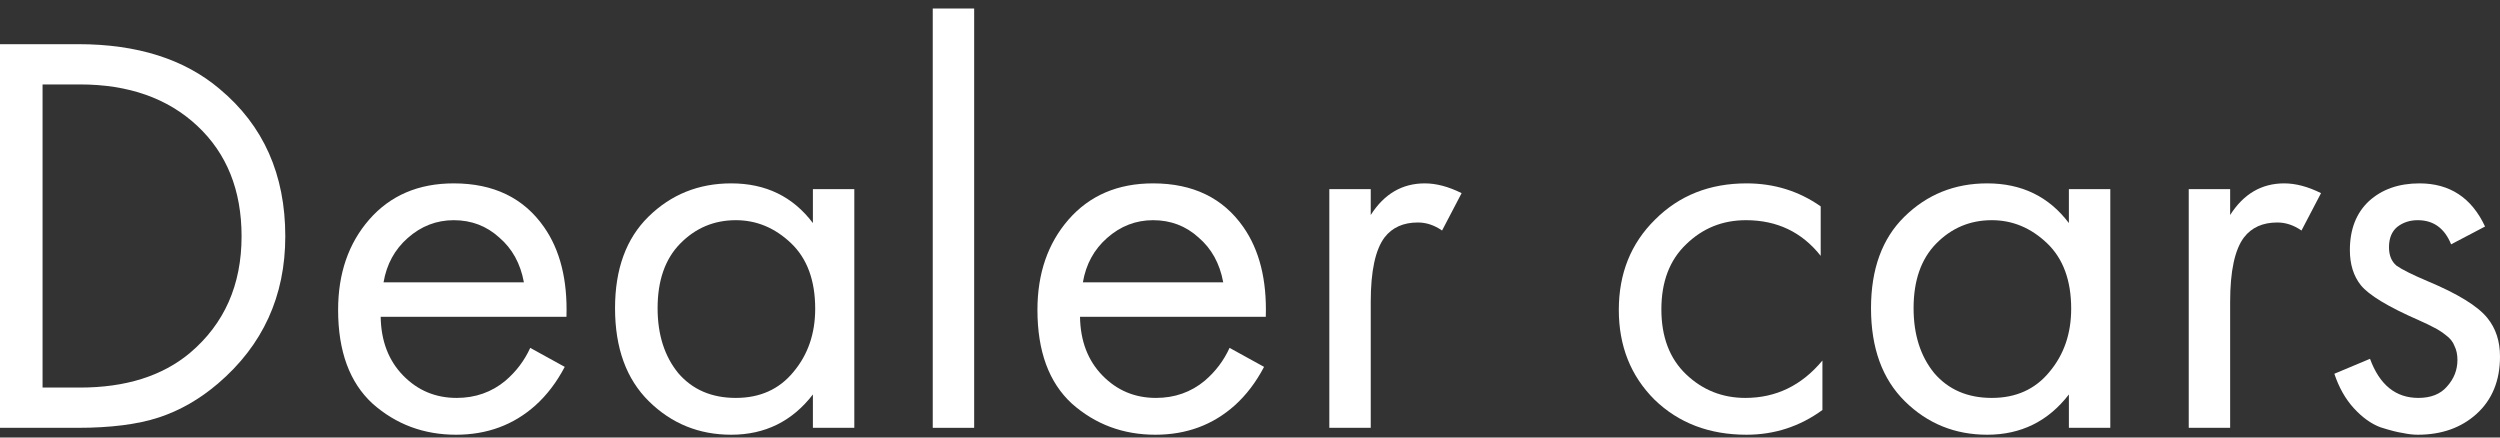 <?xml version="1.0" encoding="UTF-8"?> <svg xmlns="http://www.w3.org/2000/svg" width="200" height="35" viewBox="0 0 200 35" fill="none"><rect x="0" y="0" width="200" height="35" fill="#333333" stroke="none"/> <path d="M0 34.226V3.534H6.258C10.982 3.534 14.755 4.73 17.578 7.123C21.075 10.038 22.823 13.964 22.823 18.903C22.823 23.689 21.029 27.615 17.44 30.683C15.967 31.941 14.387 32.846 12.7 33.398C11.013 33.95 8.85 34.226 6.212 34.226H0ZM3.405 6.755V31.005H6.396C10.047 31.005 12.976 30.085 15.185 28.244C17.946 25.913 19.326 22.799 19.326 18.903C19.326 15.222 18.145 12.277 15.783 10.068C13.421 7.86 10.292 6.755 6.396 6.755H3.405Z" fill="white"></path> <path d="M42.418 27.83L45.179 29.349C44.535 30.576 43.753 31.603 42.833 32.432C41.084 33.996 38.967 34.778 36.482 34.778C33.906 34.778 31.681 33.95 29.81 32.294C27.97 30.606 27.049 28.106 27.049 24.793C27.049 21.879 27.878 19.471 29.534 17.569C31.221 15.636 33.476 14.67 36.298 14.67C39.489 14.67 41.897 15.835 43.523 18.167C44.811 20.008 45.409 22.4 45.317 25.345H30.454C30.485 27.278 31.083 28.842 32.249 30.039C33.415 31.235 34.841 31.833 36.529 31.833C38.032 31.833 39.335 31.373 40.44 30.453C41.299 29.717 41.958 28.842 42.418 27.83ZM30.684 22.584H41.912C41.636 21.081 40.977 19.885 39.934 18.995C38.921 18.075 37.709 17.615 36.298 17.615C34.918 17.615 33.691 18.09 32.617 19.041C31.574 19.962 30.93 21.142 30.684 22.584Z" fill="white"></path> <path d="M65.032 17.845V15.13H68.345V34.226H65.032V31.557C63.376 33.705 61.198 34.778 58.498 34.778C55.921 34.778 53.728 33.889 51.918 32.109C50.108 30.33 49.203 27.845 49.203 24.655C49.203 21.526 50.093 19.087 51.872 17.339C53.682 15.559 55.891 14.67 58.498 14.67C61.259 14.67 63.437 15.728 65.032 17.845ZM58.866 17.615C57.118 17.615 55.63 18.244 54.403 19.501C53.206 20.728 52.608 22.446 52.608 24.655C52.608 26.772 53.16 28.505 54.265 29.855C55.4 31.174 56.934 31.833 58.866 31.833C60.799 31.833 62.333 31.143 63.468 29.763C64.633 28.382 65.216 26.695 65.216 24.701C65.216 22.431 64.572 20.682 63.284 19.455C61.995 18.228 60.523 17.615 58.866 17.615Z" fill="white"></path> <path d="M74.62 0.681H77.933V34.226H74.62V0.681Z" fill="white"></path> <path d="M98.365 27.83L101.125 29.349C100.481 30.576 99.699 31.603 98.779 32.432C97.03 33.996 94.913 34.778 92.428 34.778C89.852 34.778 87.628 33.95 85.756 32.294C83.916 30.606 82.995 28.106 82.995 24.793C82.995 21.879 83.824 19.471 85.48 17.569C87.168 15.636 89.422 14.67 92.245 14.67C95.435 14.67 97.843 15.835 99.469 18.167C100.757 20.008 101.355 22.4 101.263 25.345H86.401C86.431 27.278 87.029 28.842 88.195 30.039C89.361 31.235 90.787 31.833 92.475 31.833C93.978 31.833 95.281 31.373 96.386 30.453C97.245 29.717 97.904 28.842 98.365 27.83ZM86.631 22.584H97.858C97.582 21.081 96.923 19.885 95.88 18.995C94.867 18.075 93.656 17.615 92.245 17.615C90.864 17.615 89.637 18.09 88.563 19.041C87.52 19.962 86.876 21.142 86.631 22.584Z" fill="white"></path> <path d="M106.346 34.226V15.13H109.659V17.201C110.732 15.513 112.174 14.67 113.984 14.67C114.904 14.67 115.886 14.931 116.929 15.452L115.365 18.443C114.751 18.014 114.107 17.799 113.432 17.799C112.266 17.799 111.377 18.198 110.763 18.995C110.027 19.977 109.659 21.695 109.659 24.149V34.226H106.346Z" fill="white"></path> <path d="M145.656 16.51V20.468C144.153 18.566 142.159 17.615 139.674 17.615C137.803 17.615 136.208 18.259 134.889 19.547C133.57 20.805 132.91 22.538 132.91 24.747C132.91 26.956 133.57 28.689 134.889 29.947C136.208 31.204 137.788 31.833 139.628 31.833C142.082 31.833 144.138 30.836 145.794 28.842V32.8C143.984 34.119 141.96 34.778 139.72 34.778C136.745 34.778 134.29 33.843 132.358 31.971C130.456 30.07 129.505 27.677 129.505 24.793C129.505 21.879 130.471 19.471 132.404 17.569C134.336 15.636 136.775 14.67 139.72 14.67C141.929 14.67 143.908 15.283 145.656 16.51Z" fill="white"></path> <path d="M165.511 17.845V15.13H168.824V34.226H165.511V31.557C163.854 33.705 161.676 34.778 158.976 34.778C156.4 34.778 154.206 33.889 152.396 32.109C150.586 30.33 149.681 27.845 149.681 24.655C149.681 21.526 150.571 19.087 152.35 17.339C154.16 15.559 156.369 14.67 158.976 14.67C161.737 14.67 163.915 15.728 165.511 17.845ZM159.345 17.615C157.596 17.615 156.108 18.244 154.881 19.501C153.685 20.728 153.087 22.446 153.087 24.655C153.087 26.772 153.639 28.505 154.743 29.855C155.878 31.174 157.412 31.833 159.345 31.833C161.277 31.833 162.811 31.143 163.946 29.763C165.112 28.382 165.695 26.695 165.695 24.701C165.695 22.431 165.05 20.682 163.762 19.455C162.474 18.228 161.001 17.615 159.345 17.615Z" fill="white"></path> <path d="M175.099 34.226V15.13H178.412V17.201C179.485 15.513 180.927 14.67 182.737 14.67C183.657 14.67 184.639 14.931 185.682 15.452L184.118 18.443C183.504 18.014 182.86 17.799 182.185 17.799C181.019 17.799 180.13 18.198 179.516 18.995C178.78 19.977 178.412 21.695 178.412 24.149V34.226H175.099Z" fill="white"></path> <path d="M198.804 18.121L196.089 19.547C195.567 18.259 194.678 17.615 193.42 17.615C192.776 17.615 192.223 17.799 191.763 18.167C191.334 18.535 191.119 19.072 191.119 19.777C191.119 20.422 191.318 20.913 191.717 21.25C192.147 21.557 192.975 21.971 194.202 22.492C196.626 23.505 198.221 24.486 198.988 25.437C199.663 26.266 200 27.293 200 28.52C200 30.453 199.371 31.987 198.113 33.122C196.886 34.226 195.322 34.778 193.42 34.778C193.052 34.778 192.653 34.732 192.223 34.64C191.794 34.579 191.196 34.426 190.429 34.18C189.693 33.904 188.987 33.398 188.312 32.662C187.637 31.925 187.116 31.005 186.748 29.901L189.601 28.704C190.368 30.79 191.656 31.833 193.466 31.833C194.478 31.833 195.245 31.527 195.767 30.913C196.319 30.299 196.595 29.594 196.595 28.796C196.595 28.367 196.518 27.999 196.365 27.692C196.242 27.355 196.012 27.063 195.675 26.818C195.368 26.572 195.061 26.373 194.754 26.22C194.478 26.066 194.064 25.867 193.512 25.621C191.058 24.548 189.509 23.612 188.864 22.814C188.281 22.078 187.99 21.142 187.99 20.008C187.99 18.351 188.496 17.047 189.509 16.096C190.552 15.145 191.901 14.67 193.558 14.67C195.981 14.67 197.73 15.82 198.804 18.121Z" fill="white"></path> </svg> 